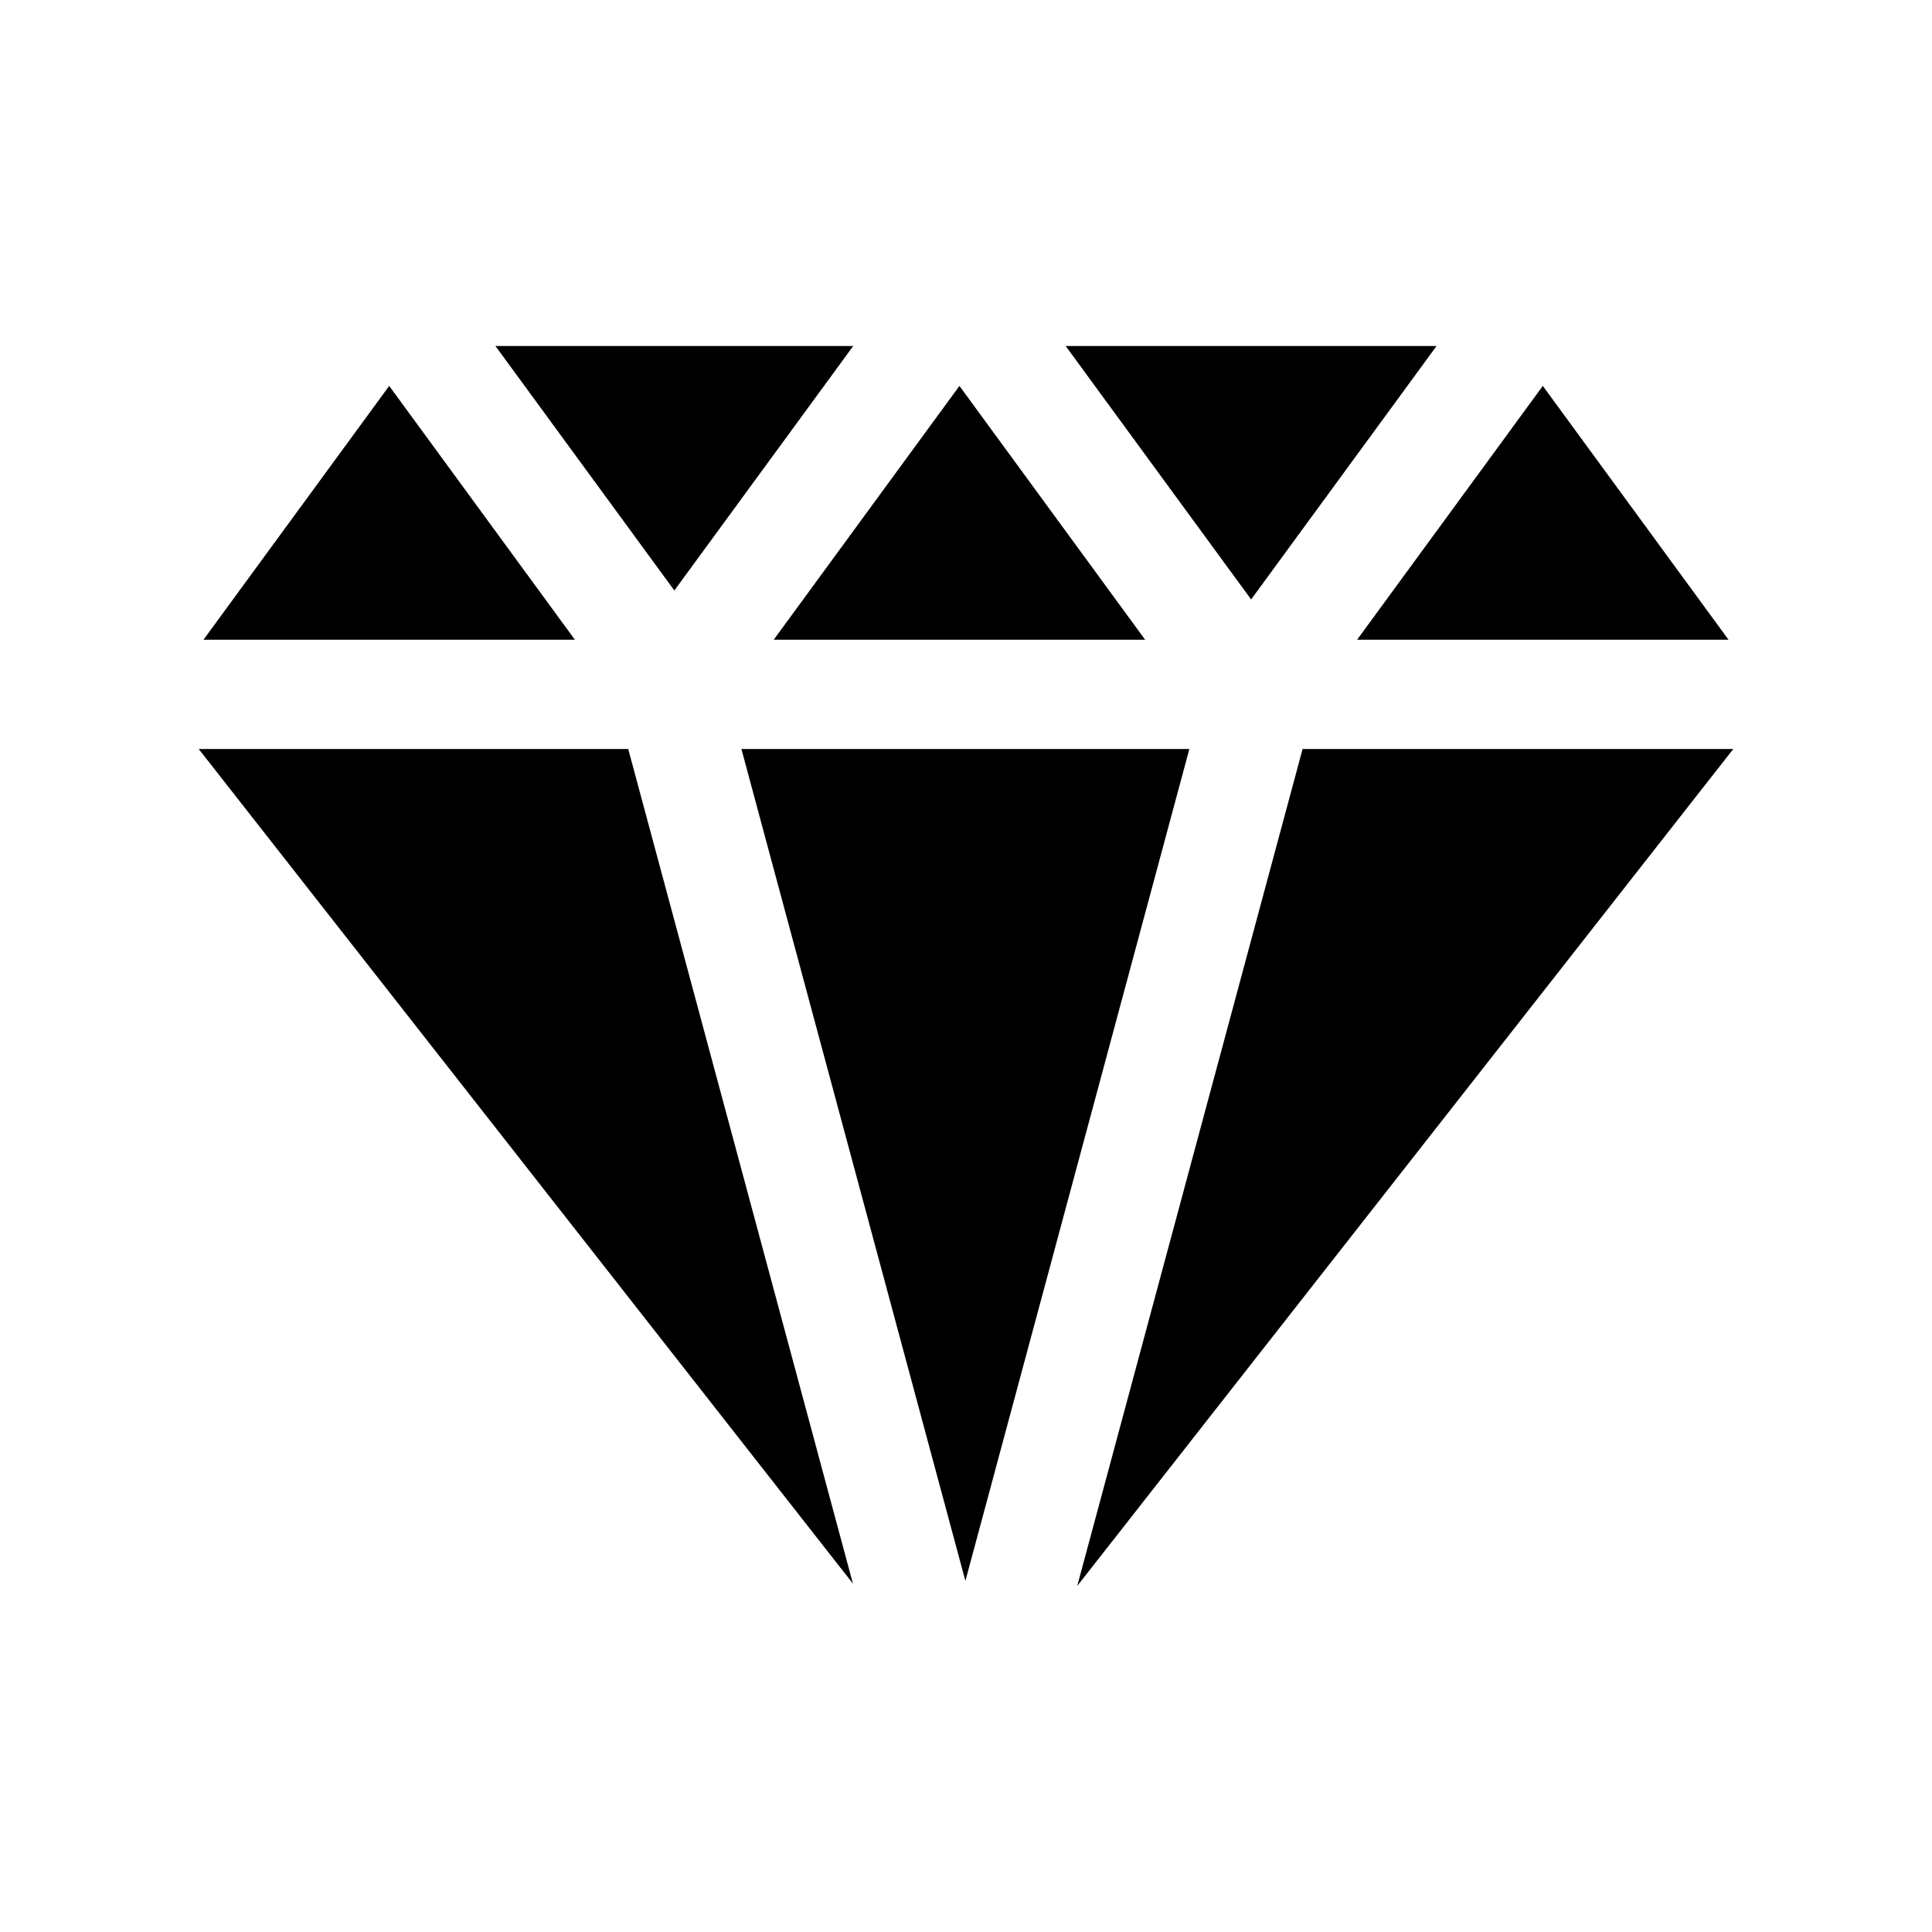 <?xml version="1.0" encoding="UTF-8"?>
<!-- Uploaded to: SVG Repo, www.svgrepo.com, Generator: SVG Repo Mixer Tools -->
<svg fill="#000000" width="800px" height="800px" version="1.1" viewBox="144 144 512 512" xmlns="http://www.w3.org/2000/svg">
 <g>
  <path d="m489.2 342.49-59.719 221.8 173.86-221.8z"/>
  <path d="m340.48 342.49 59.359 220.46 59.355-220.46z"/>
  <path d="m196.66 342.49 173.38 221.2-59.555-221.2z"/>
  <path d="m247.14 246.27-49.211 67.258h98.422z"/>
  <path d="m370.11 235.7h-94.809l47.406 64.785z"/>
  <path d="m447.47 313.53-49.211-67.258-49.211 67.258z"/>
  <path d="m602.07 313.53-49.211-67.258-49.211 67.258z"/>
  <path d="m524.7 235.7h-98.281l49.141 67.16z"/>
 </g>
</svg>